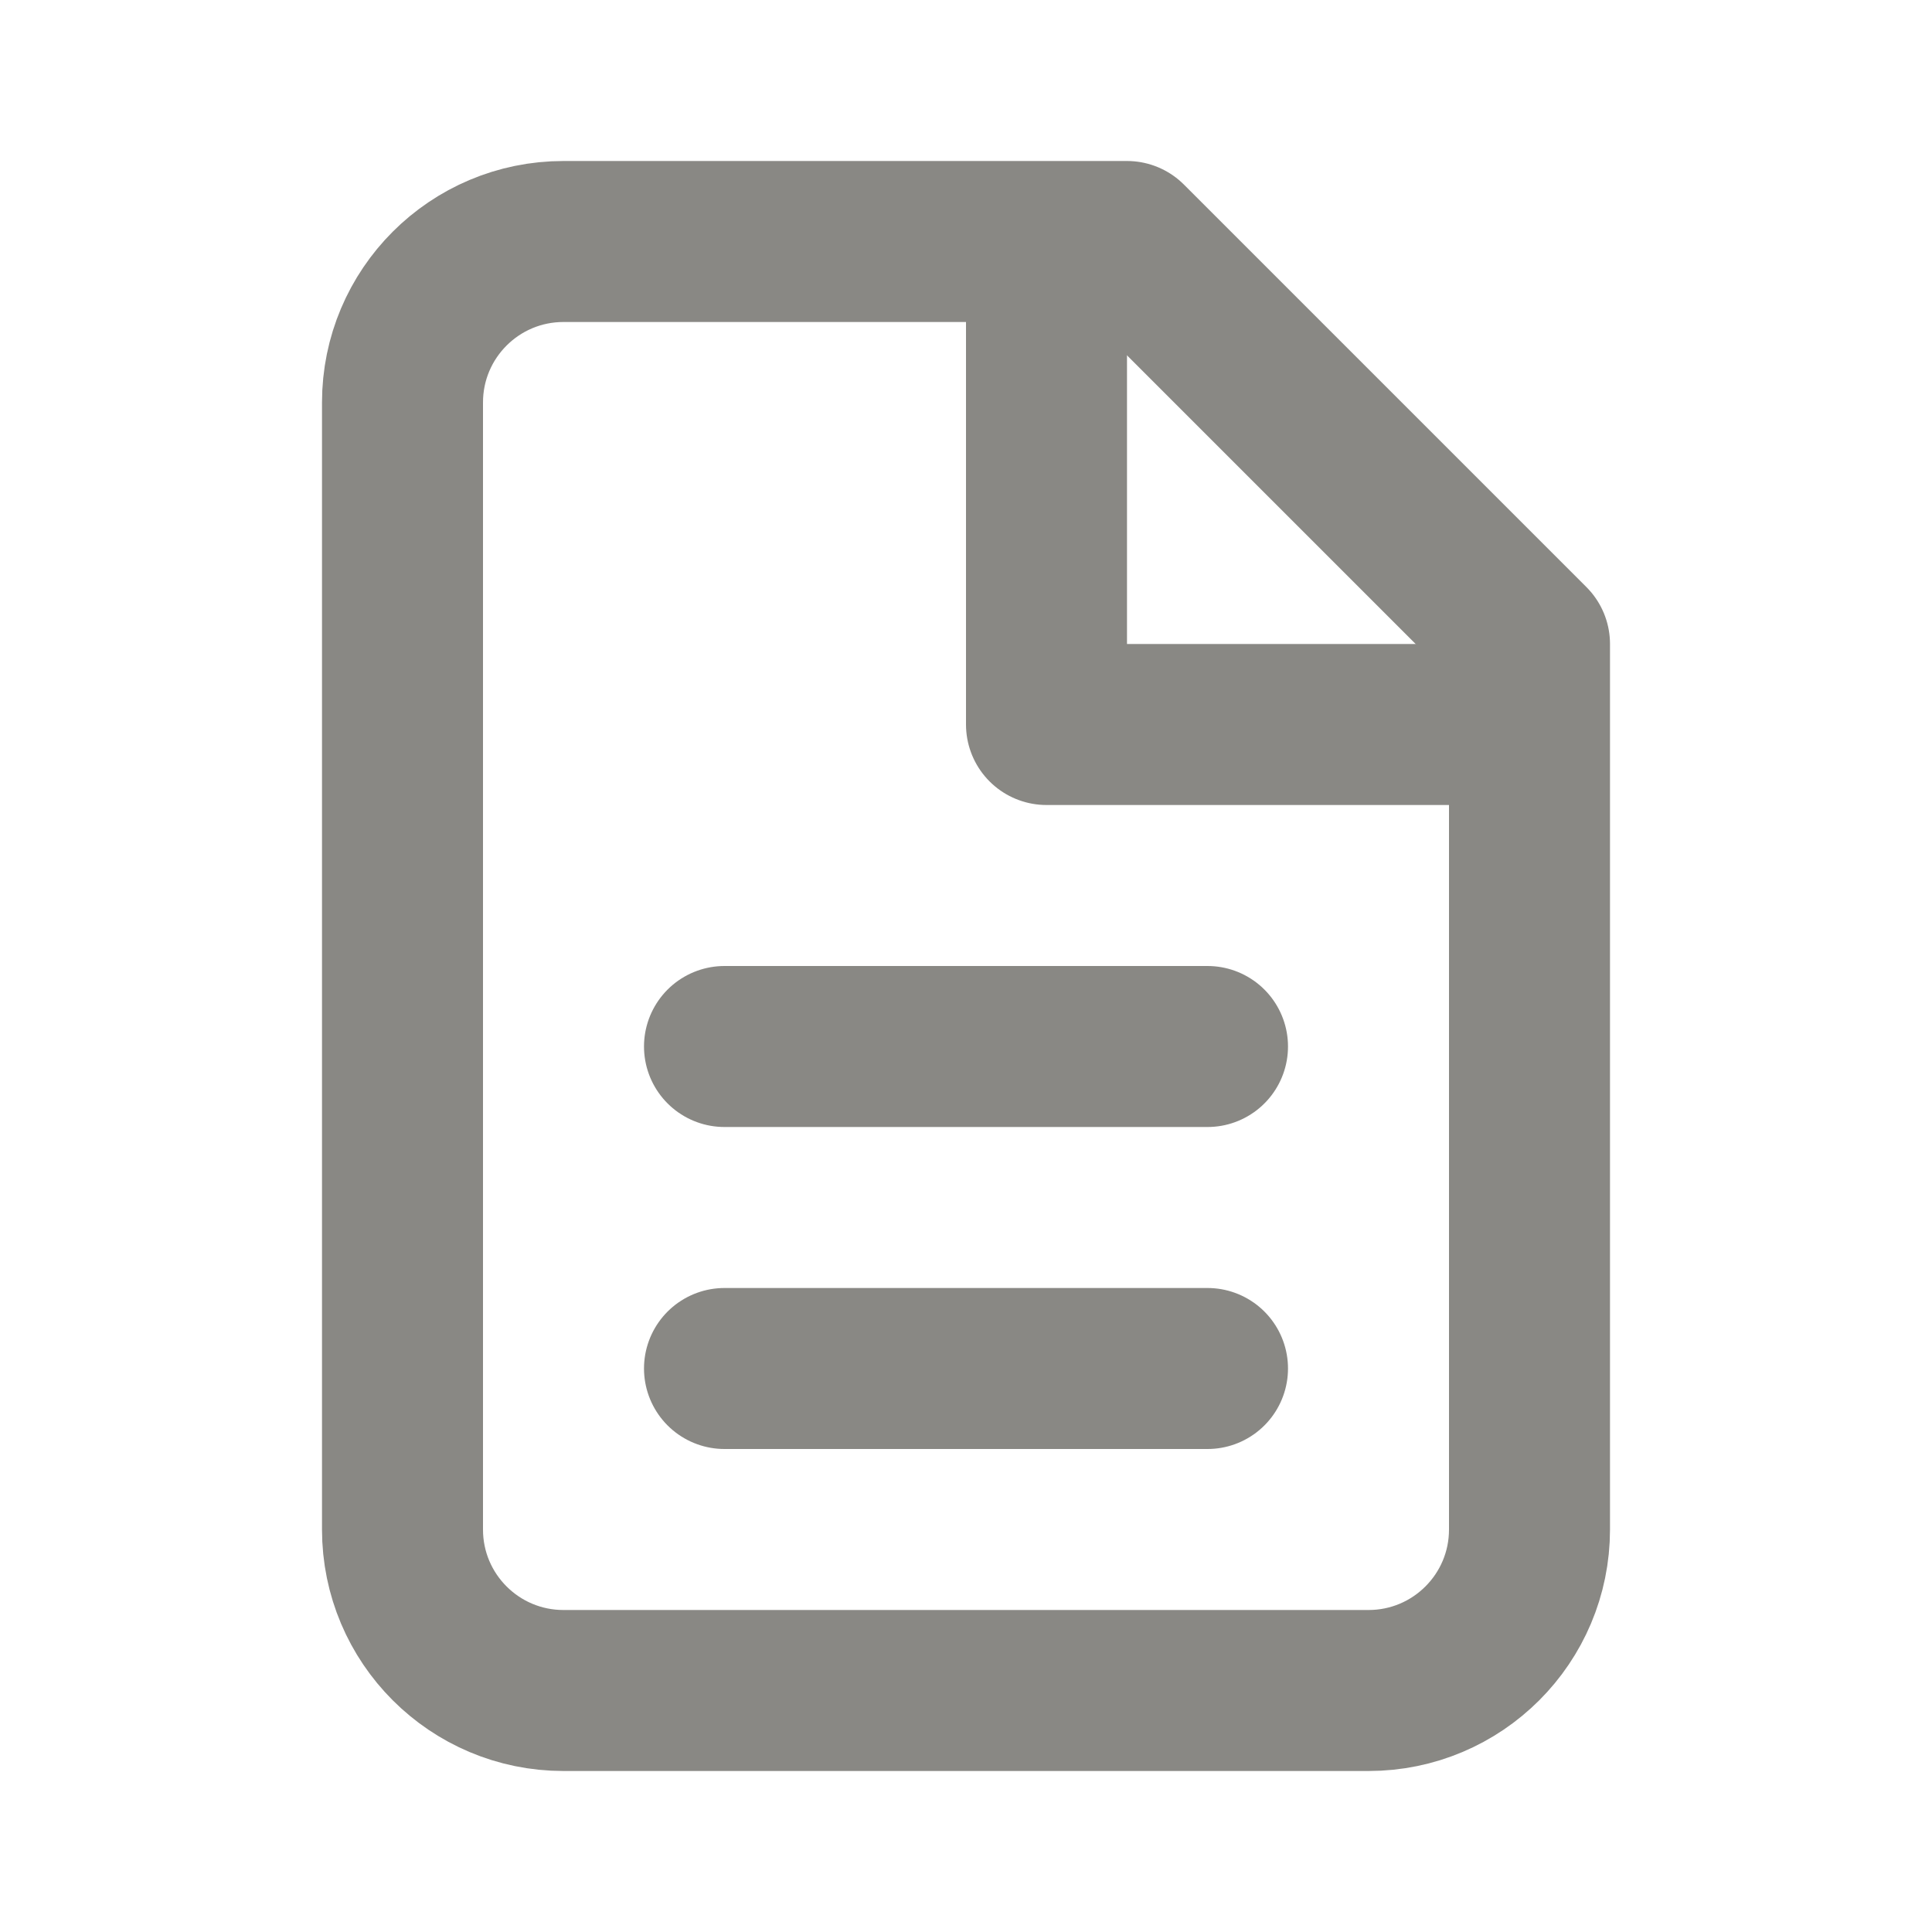 <svg width="24" height="24" viewBox="0 0 24 24" fill="none" xmlns="http://www.w3.org/2000/svg">
<g id="File / File_Document">
<path id="Vector" d="M7 21C5.895 21 5 20.105 5 19V5C5 3.895 5.895 3 7 3H14L19 8V19C19 20.105 18.105 21 17 21H7Z" stroke="#898884" stroke-width="2" stroke-linecap="round" stroke-linejoin="round"/>
<path id="Vector_2" d="M13 3V9H19" stroke="#898884" stroke-width="2" stroke-linejoin="round"/>
<path id="Vector_3" d="M9 13H15" stroke="#898884" stroke-width="2" stroke-linecap="round" stroke-linejoin="round"/>
<path id="Vector_4" d="M9 17H15" stroke="#898884" stroke-width="2" stroke-linecap="round" stroke-linejoin="round"/>
</g>
</svg>
